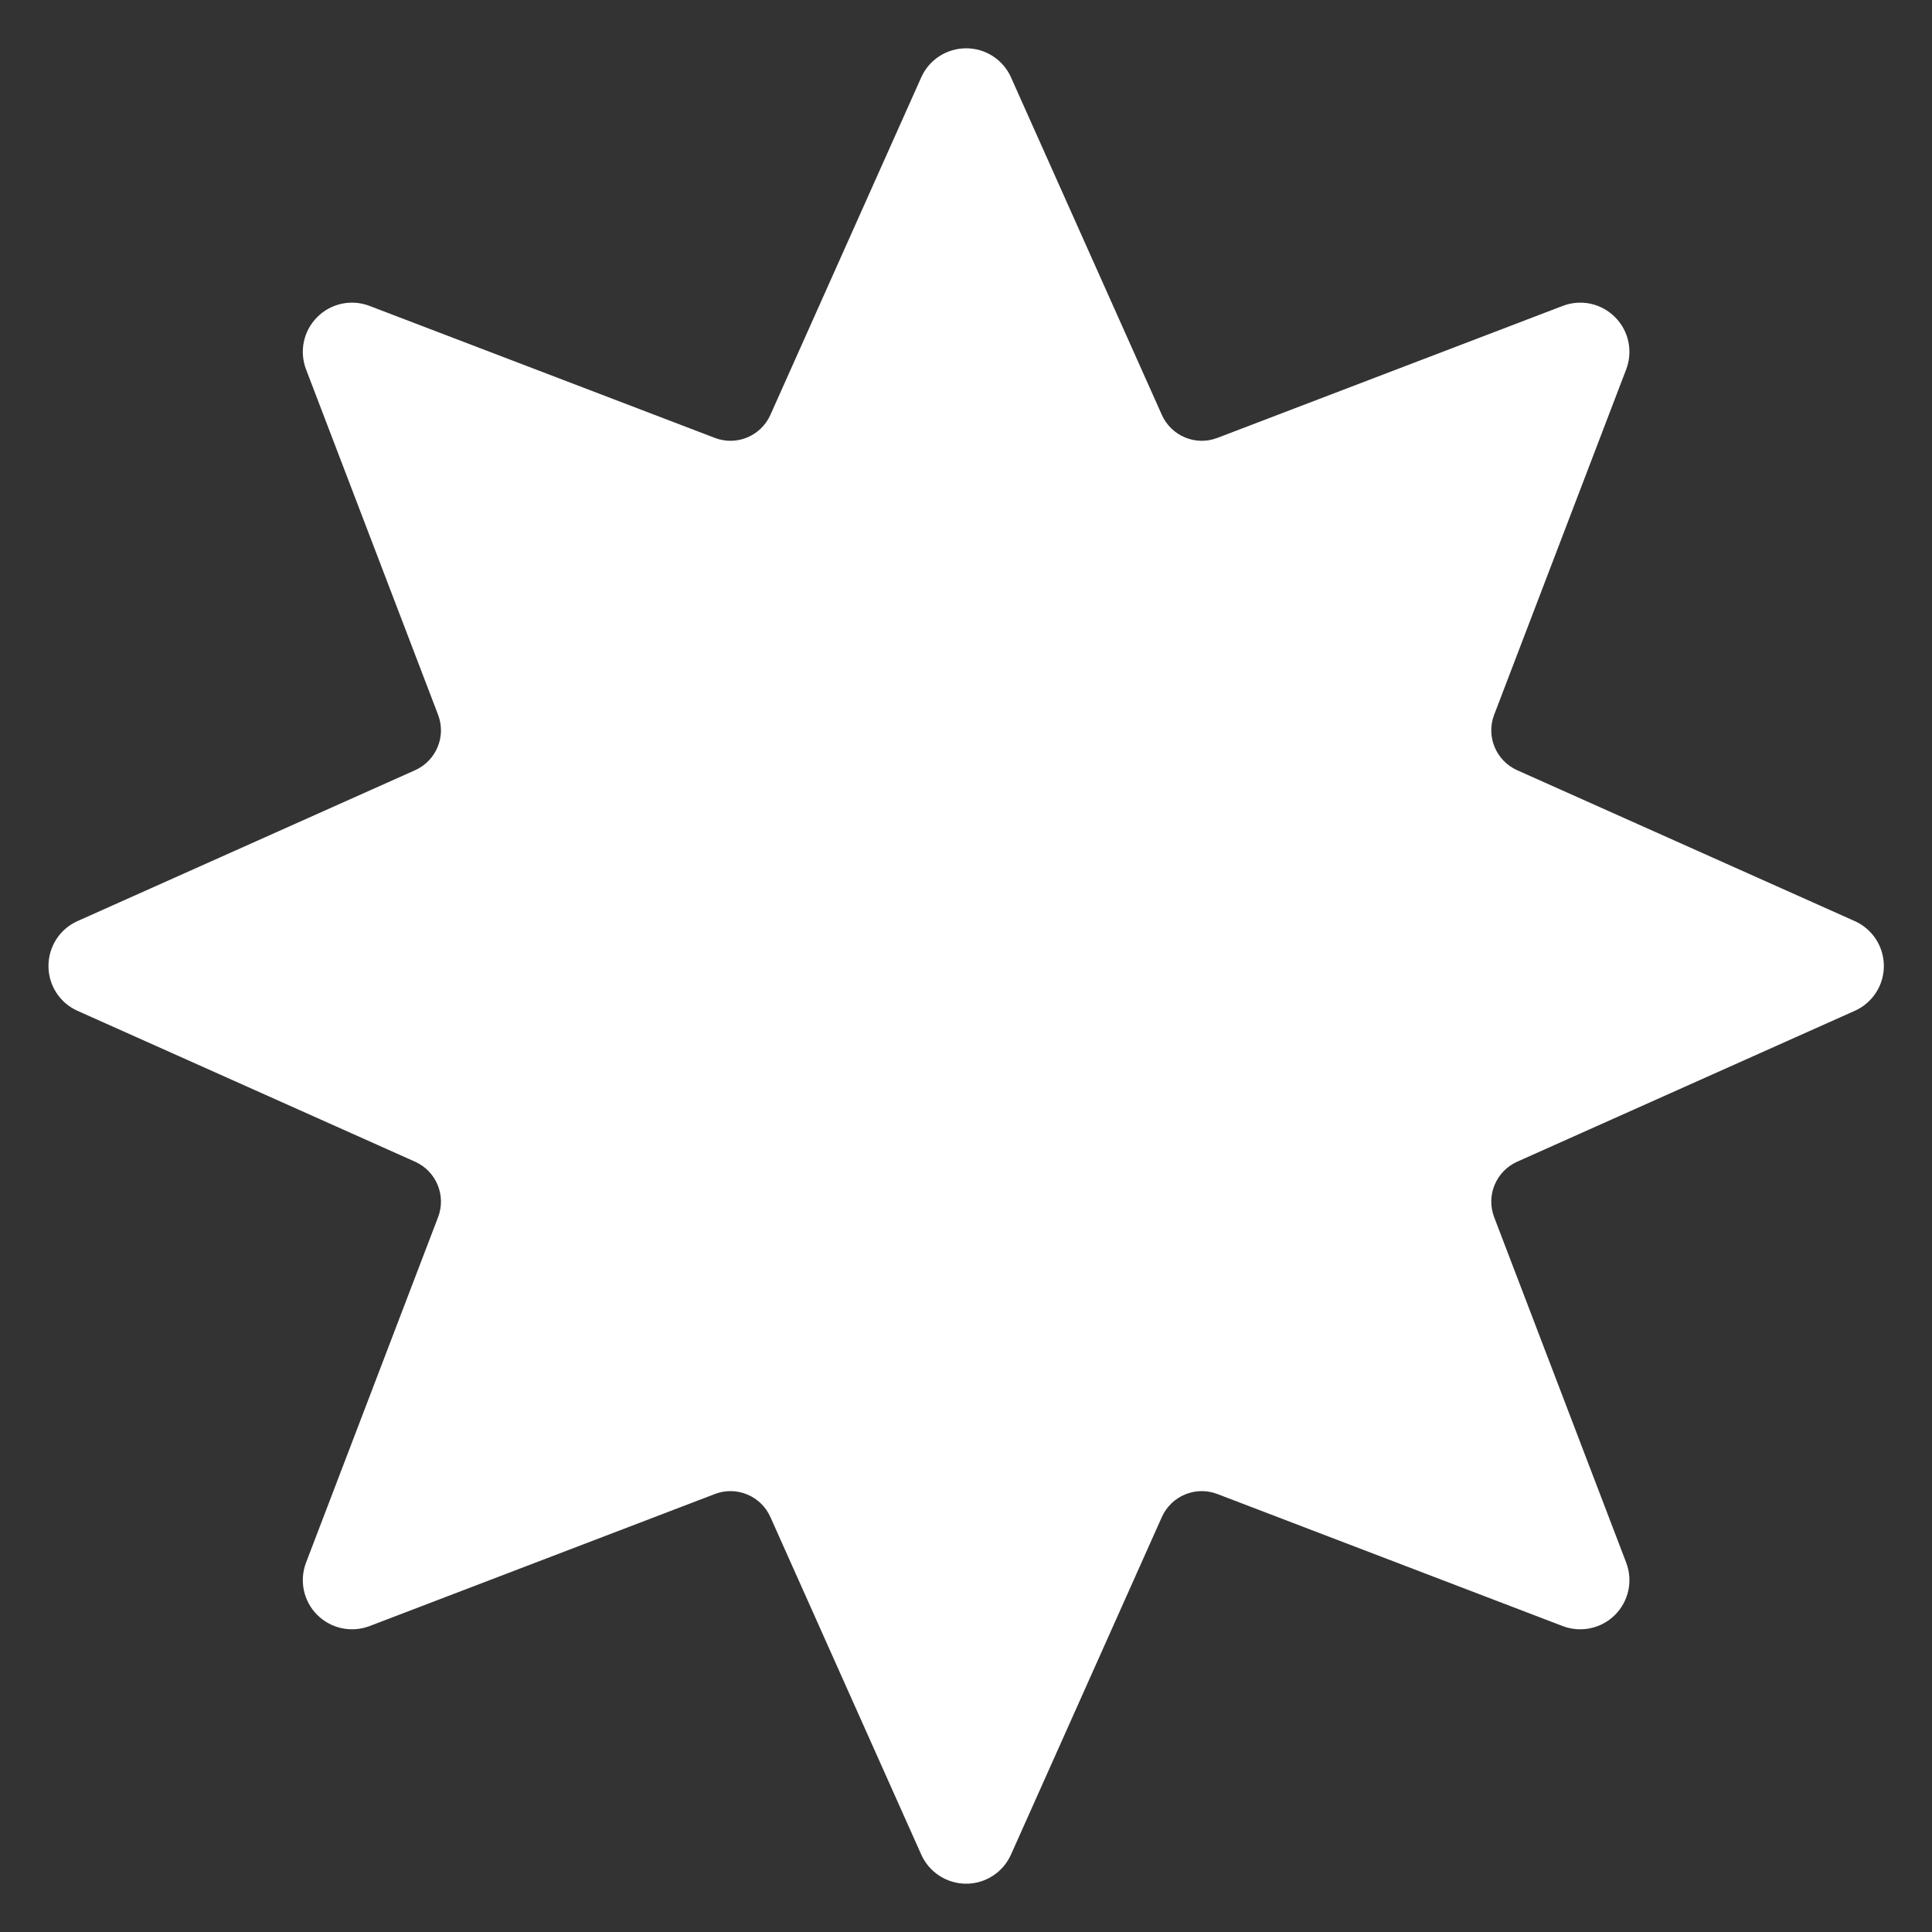<svg xmlns="http://www.w3.org/2000/svg" width="24" height="24" viewBox="0 0 24 24" fill="none"><rect x="0" y="0" width="24" height="24" fill="#333333" stroke="none"/><g clip-path="url(#clip0_492_339)"><path fill-rule="evenodd" clip-rule="evenodd" d="M11.444 0.961C11.542 0.741 11.761 0.6 12.002 0.6C12.243 0.6 12.461 0.741 12.559 0.961L14.433 5.154C14.551 5.417 14.853 5.543 15.122 5.44L19.413 3.8C19.638 3.714 19.892 3.768 20.062 3.939C20.233 4.109 20.287 4.363 20.201 4.589L18.561 8.879C18.458 9.148 18.584 9.45 18.847 9.568L23.04 11.442C23.26 11.54 23.402 11.759 23.402 12C23.402 12.241 23.26 12.459 23.04 12.557L18.847 14.431C18.584 14.549 18.458 14.851 18.561 15.12L20.201 19.411C20.287 19.636 20.233 19.891 20.062 20.061C19.892 20.231 19.638 20.285 19.413 20.2L15.122 18.559C14.853 18.456 14.551 18.582 14.433 18.845L12.559 23.038C12.461 23.258 12.243 23.4 12.002 23.4C11.761 23.4 11.542 23.258 11.444 23.038L9.57 18.845C9.452 18.582 9.15 18.456 8.881 18.559L4.59 20.2C4.365 20.285 4.111 20.231 3.941 20.061C3.77 19.891 3.716 19.636 3.802 19.411L5.442 15.12C5.545 14.851 5.419 14.549 5.156 14.431L0.963 12.557C0.743 12.459 0.602 12.241 0.602 12C0.602 11.759 0.743 11.54 0.963 11.442L5.156 9.568C5.419 9.45 5.545 9.148 5.442 8.879L3.802 4.589C3.716 4.363 3.77 4.109 3.941 3.939C4.111 3.768 4.365 3.714 4.59 3.8L8.881 5.44C9.15 5.543 9.452 5.417 9.57 5.154L11.444 0.961Z" fill="white"></path></g><defs><clipPath id="clip0_492_339"><rect width="24" height="24" fill="white"></rect></clipPath></defs></svg>
